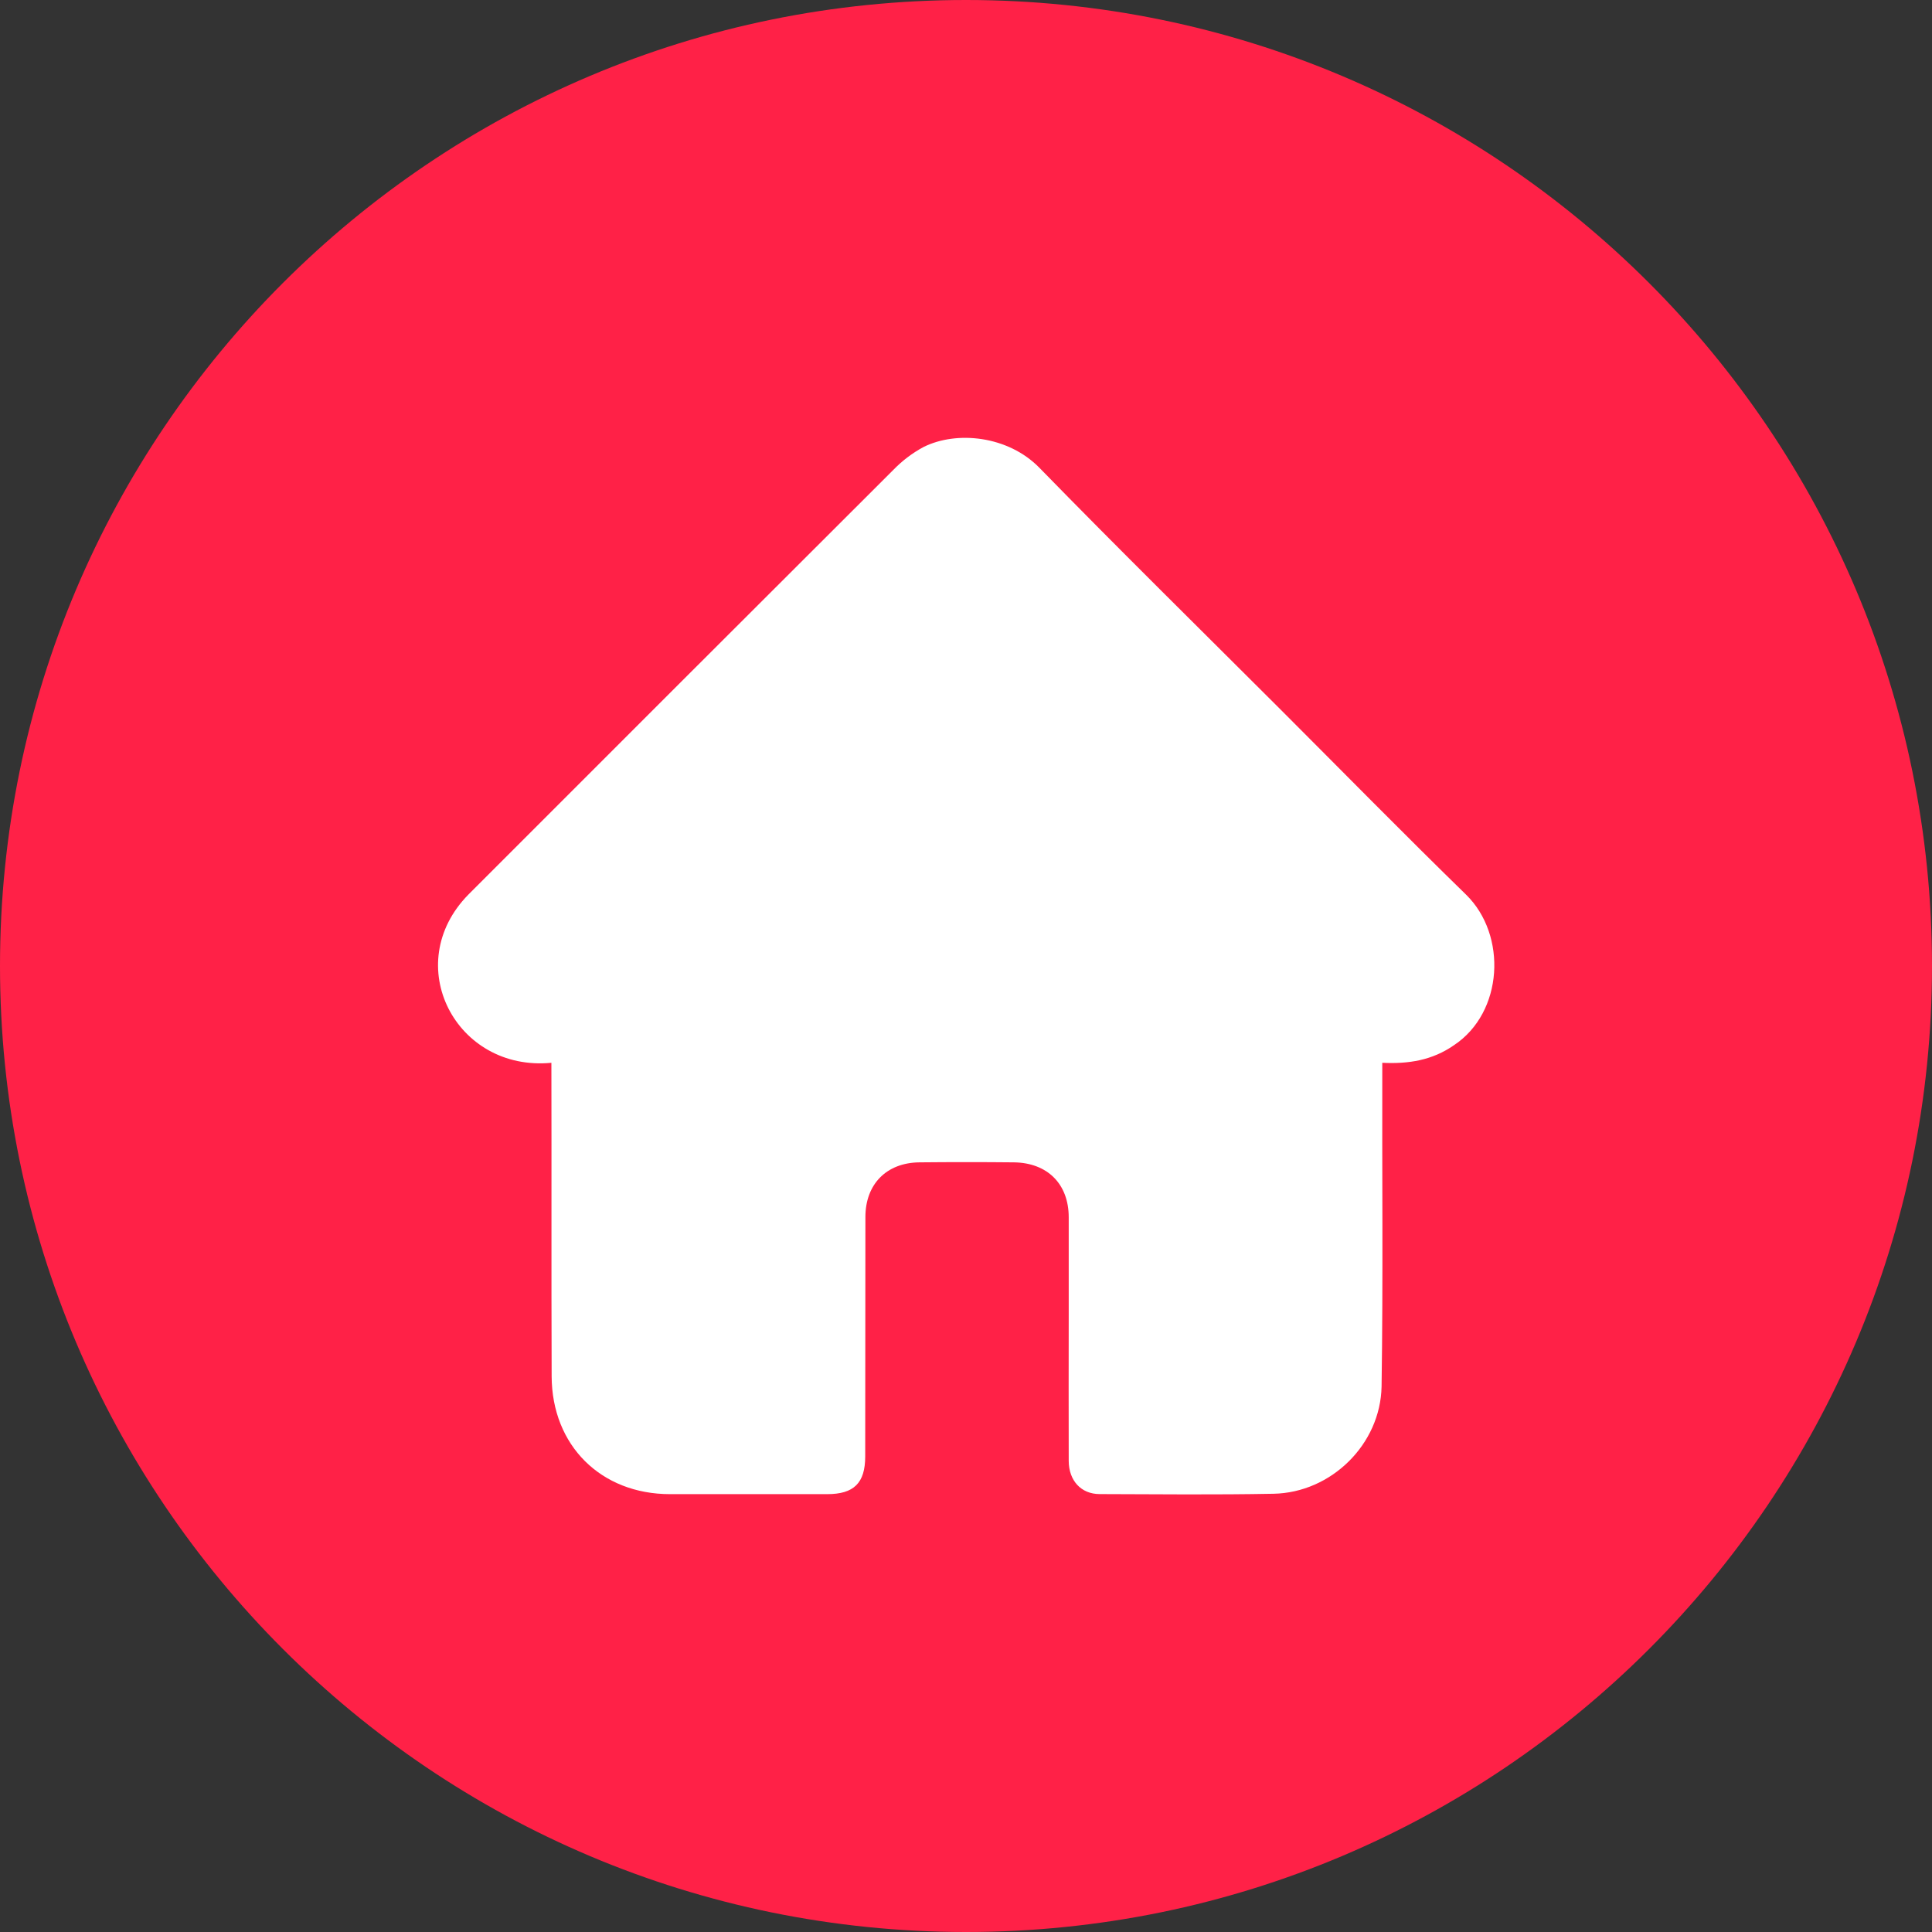 <svg width="30" height="30" viewBox="0 0 30 30" fill="none" xmlns="http://www.w3.org/2000/svg">
<rect x="0" y="0" width="30" height="30" fill="#333333" stroke="none"/>
<g clip-path="url(#clip0_3_78)">
<path d="M15 30C23.284 30 30 23.284 30 15C30 6.716 23.284 0 15 0C6.716 0 0 6.716 0 15C0 23.284 6.716 30 15 30Z" fill="#FF2147"/>
<path d="M22.577 16.23C22.239 16.465 21.871 16.523 21.464 16.503C21.459 18.192 21.478 19.847 21.453 21.53C21.436 22.426 20.672 23.178 19.775 23.195C18.877 23.212 17.975 23.203 17.076 23.2C16.786 23.2 16.596 22.99 16.595 22.684C16.592 21.922 16.595 21.165 16.595 20.405C16.595 19.904 16.595 19.403 16.595 18.902C16.595 18.386 16.266 18.056 15.745 18.049C15.255 18.044 14.765 18.044 14.275 18.049C13.766 18.055 13.438 18.387 13.438 18.898C13.435 20.136 13.438 21.376 13.435 22.615C13.435 23.029 13.259 23.201 12.844 23.201C12.031 23.201 11.218 23.201 10.404 23.201C9.332 23.201 8.57 22.446 8.566 21.372C8.56 19.75 8.566 18.127 8.562 16.503C7.077 16.646 6.21 14.973 7.273 13.891C9.47 11.692 11.669 9.495 13.869 7.299C14.007 7.156 14.166 7.035 14.341 6.941C14.854 6.685 15.653 6.765 16.14 7.264C17.374 8.529 18.634 9.768 19.884 11.017C20.844 11.977 21.795 12.946 22.767 13.894C23.405 14.52 23.346 15.72 22.577 16.23Z" fill="white"/>
</g>
<defs>
<clipPath id="clip0_3_78">
<rect width="30" height="30" fill="white"/>
</clipPath>
</defs>
</svg>
